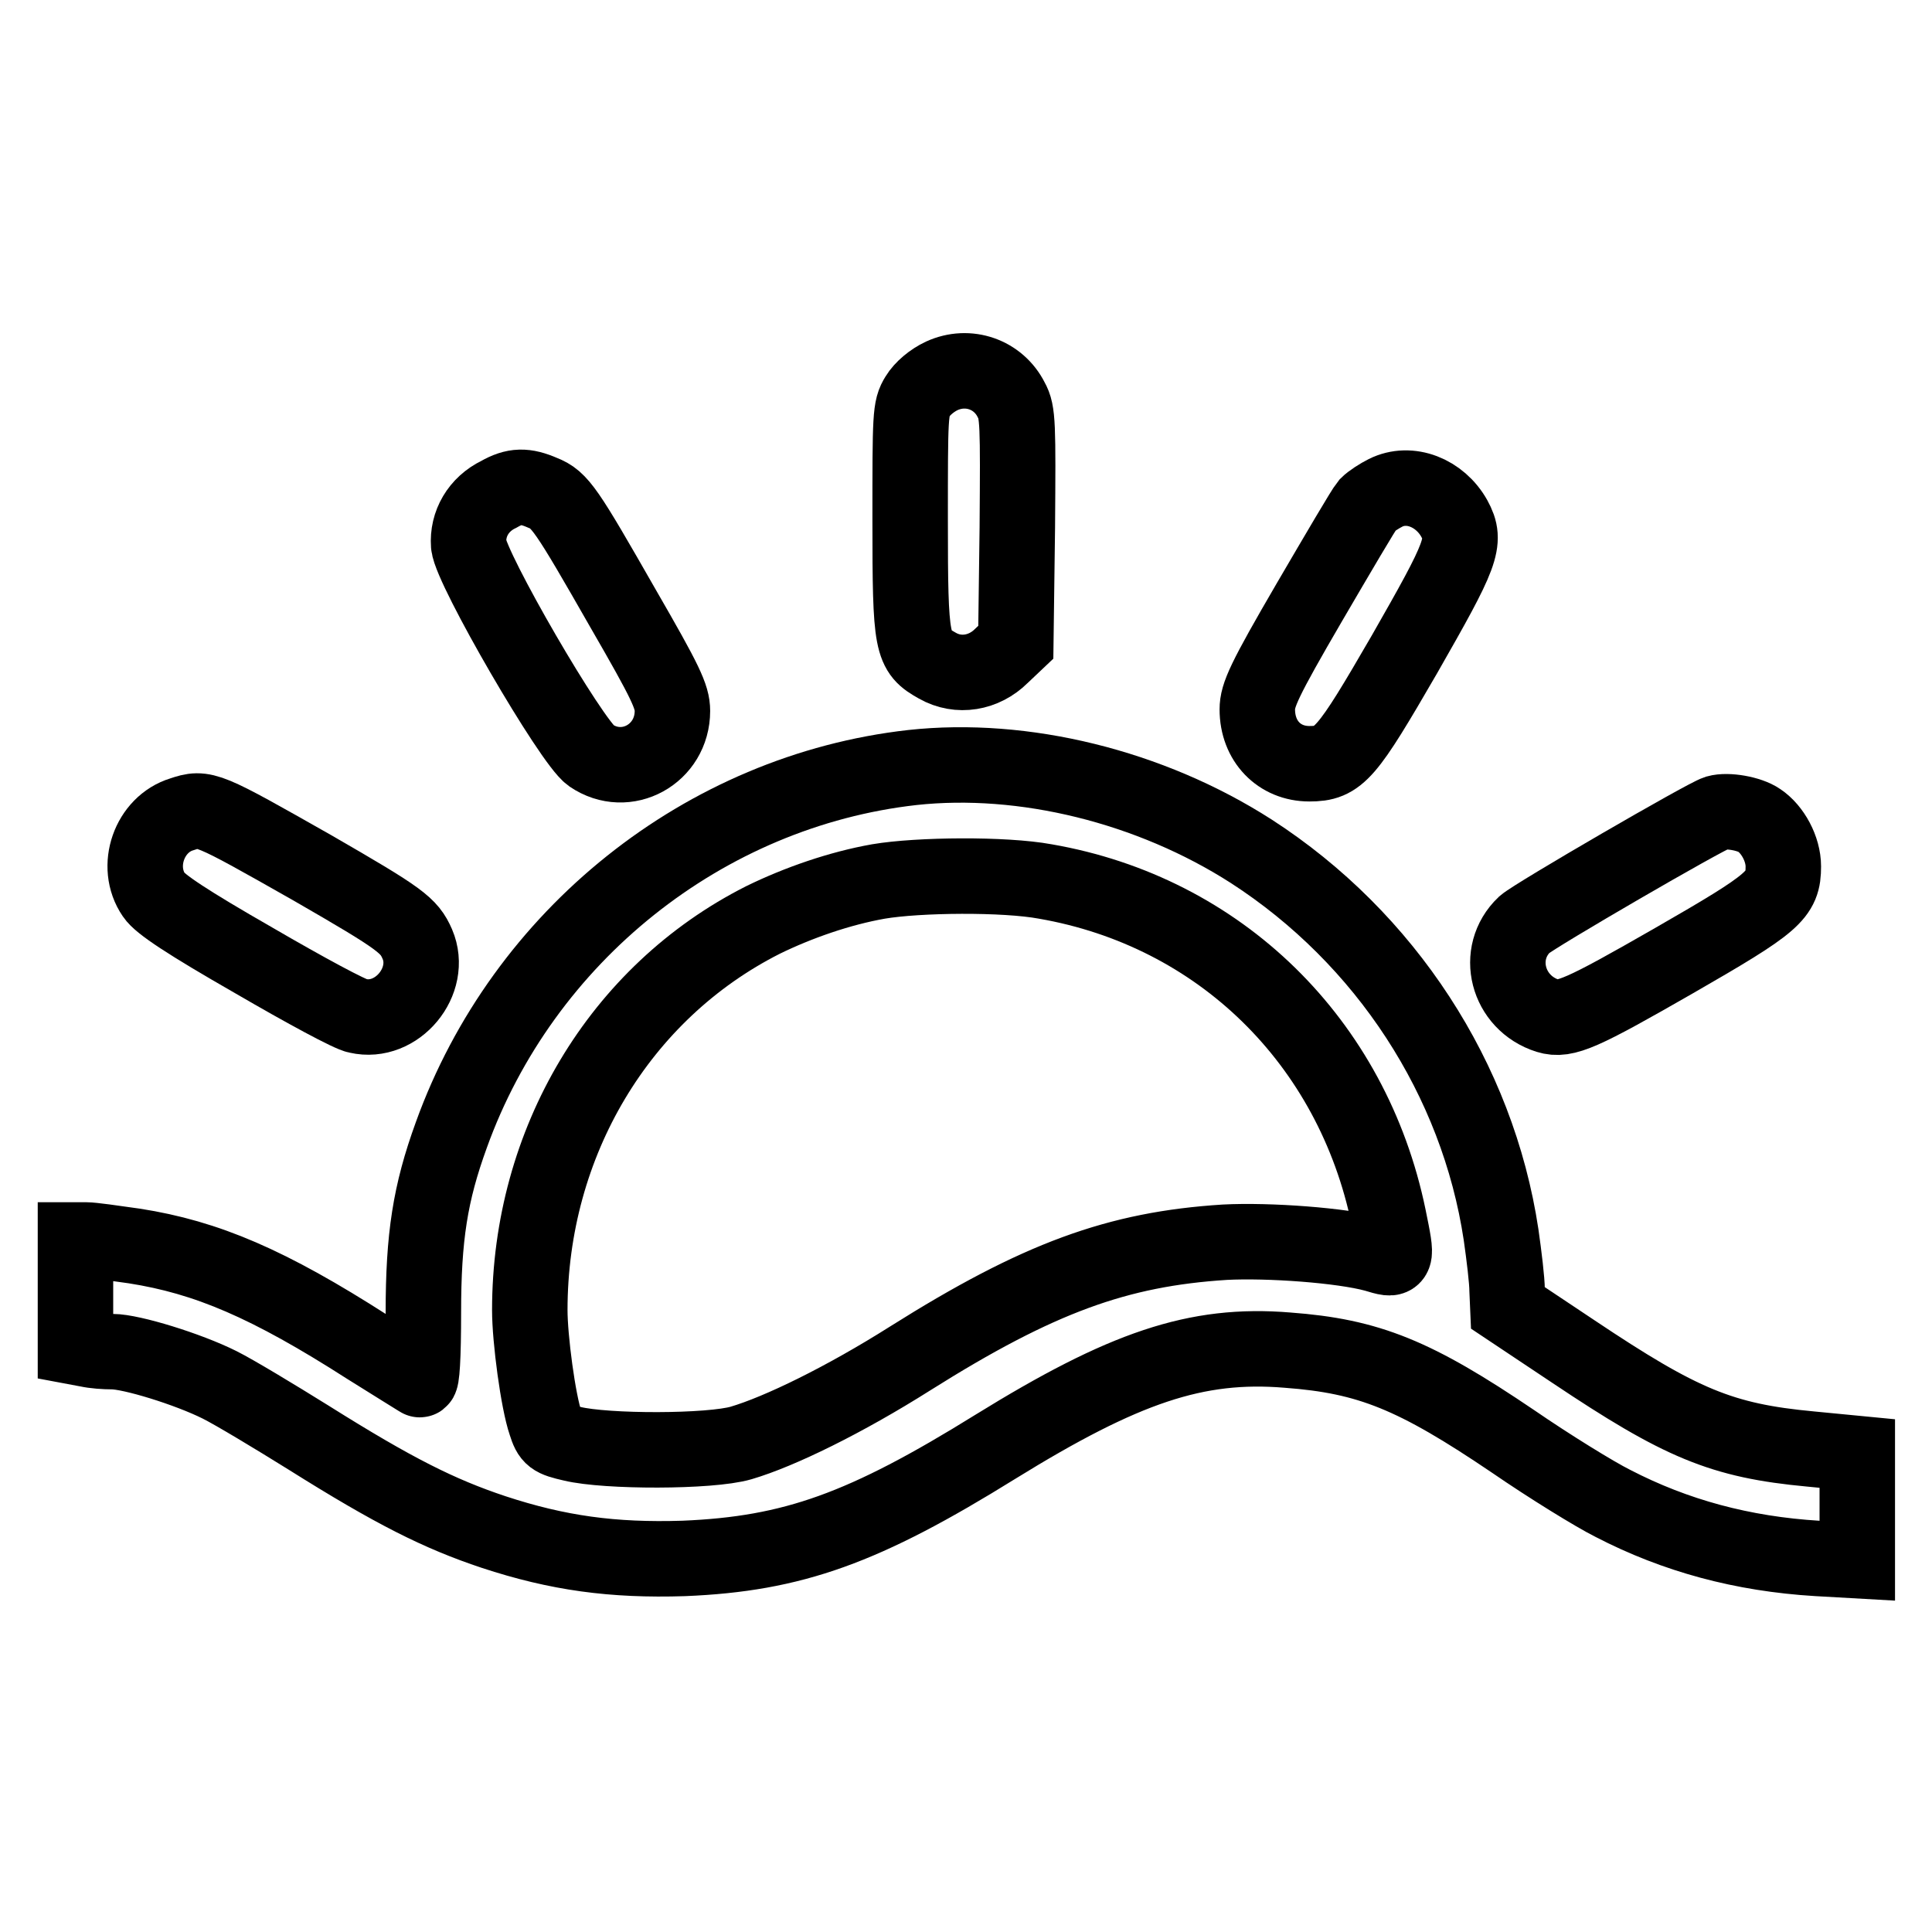 <?xml version="1.0" encoding="utf-8"?>
<!-- Svg Vector Icons : http://www.onlinewebfonts.com/icon -->
<!DOCTYPE svg PUBLIC "-//W3C//DTD SVG 1.1//EN" "http://www.w3.org/Graphics/SVG/1.1/DTD/svg11.dtd">
<svg version="1.1" xmlns="http://www.w3.org/2000/svg" xmlns:xlink="http://www.w3.org/1999/xlink" x="0px" y="0px" viewBox="0 0 256 256" enable-background="new 0 0 256 256" xml:space="preserve">
<g><g><g><path stroke-width="10" fill-opacity="0" stroke="#000000"  d="M124.8,49.8c-1.3,0.6-2.6,1.7-3.2,2.7c-1,1.6-1,2.5-1,16.5c0,16.6,0.2,17.3,3.6,19.2c2.8,1.6,6.2,1,8.5-1.3l1.9-1.8l0.2-15.2c0.1-13.7,0.1-15.3-0.8-16.9C132.3,49.6,128.3,48.2,124.8,49.8z"/><path stroke-width="10" fill-opacity="0" stroke="#000000"  d="M66.1,65.5c-2.7,1.3-4.2,3.9-4,6.7c0.3,3.2,13.6,26.1,16.2,27.9c4.7,3.2,10.8-0.2,10.8-5.9c0-1.9-0.9-3.8-6.5-13.5c-7.6-13.3-8.4-14.5-10.7-15.4C69.6,64.3,68.2,64.3,66.1,65.5z"/><path stroke-width="10" fill-opacity="0" stroke="#000000"  d="M183.6,65.3c-0.8,0.4-1.9,1.1-2.4,1.6c-0.5,0.6-3.9,6.4-7.7,12.9c-6,10.3-6.9,12.3-6.9,14.2c0,4.2,2.9,7.2,6.9,7.2c3.9,0,4.9-1.2,12.6-14.5c7.6-13.3,8.3-14.9,6.6-18C190.8,65.3,186.8,63.7,183.6,65.3z"/><path stroke-width="10" fill-opacity="0" stroke="#000000"  d="M120.9,101.7c-27.6,3.1-51.6,22.3-61.1,48.7c-2.8,7.7-3.7,13.5-3.7,23.5c0,6-0.2,9.1-0.5,8.9c-0.3-0.2-3.4-2.1-6.9-4.3c-13.1-8.4-21.3-11.9-30.9-13.4c-2.8-0.4-5.6-0.8-6.4-0.8H10v7.1v7.1l1.6,0.3c0.9,0.2,2.3,0.3,3.3,0.3c2.5,0,10,2.3,14.2,4.4c2,1,7.3,4.2,11.8,7c11.3,7.1,17.3,10.1,24.5,12.5c8.5,2.8,15.8,3.8,25.2,3.5c14.5-0.6,23.9-4,41.3-14.8c17-10.5,26.6-13.8,38.7-12.8c10.8,0.8,16.9,3.3,29.9,12.1c4.8,3.3,10.8,7,13.2,8.2c8.3,4.3,17.2,6.7,27.1,7.3l5.3,0.3v-7.1v-7.1l-6.2-0.6c-11.8-1.1-17.2-3.4-31.4-12.9l-8.7-5.8l-0.1-2.3c0-1.3-0.4-4.6-0.8-7.4c-3.1-20.6-15.3-39.3-33.1-50.8C152.4,104.2,135.6,100.1,120.9,101.7z M138.5,116.8c23.1,4,40.7,21.2,45.5,44.5c1.2,5.9,1.2,5.8-1.8,4.9c-4.4-1.2-14.1-1.9-19.9-1.6c-14.2,0.9-24.7,4.7-41.7,15.4c-8.7,5.5-17.3,9.7-22.4,11.2c-4.1,1.2-17.9,1.2-22.4,0.1c-2.6-0.6-2.9-0.8-3.5-2.7c-1-2.9-2.1-11.2-2.1-15c0-22.2,11.9-42.1,30.9-51.7c4.7-2.3,10.2-4.2,15.3-5.1C121.7,115.9,133.1,115.8,138.5,116.8z"/><path stroke-width="10" fill-opacity="0" stroke="#000000"  d="M24.1,107.9c-4.3,1.3-6.3,6.9-3.7,10.7c0.8,1.2,4.4,3.6,13.3,8.7c6.7,3.9,12.8,7.2,13.7,7.3c5.2,1.2,10-4.6,7.9-9.5c-1.1-2.5-2.1-3.3-13.9-10.1C27.3,107,27.1,106.9,24.1,107.9z"/><path stroke-width="10" fill-opacity="0" stroke="#000000"  d="M227.5,107.7c-1.6,0.5-24,13.5-25.5,14.8c-4,3.8-2.3,10.4,3.1,12.1c2.3,0.7,4.5-0.3,16.7-7.3c13.4-7.7,14.5-8.7,14.5-12.5c0-2.3-1.4-4.9-3.2-6.1C231.8,107.8,228.9,107.3,227.5,107.7z"/></g></g></g>
</svg>